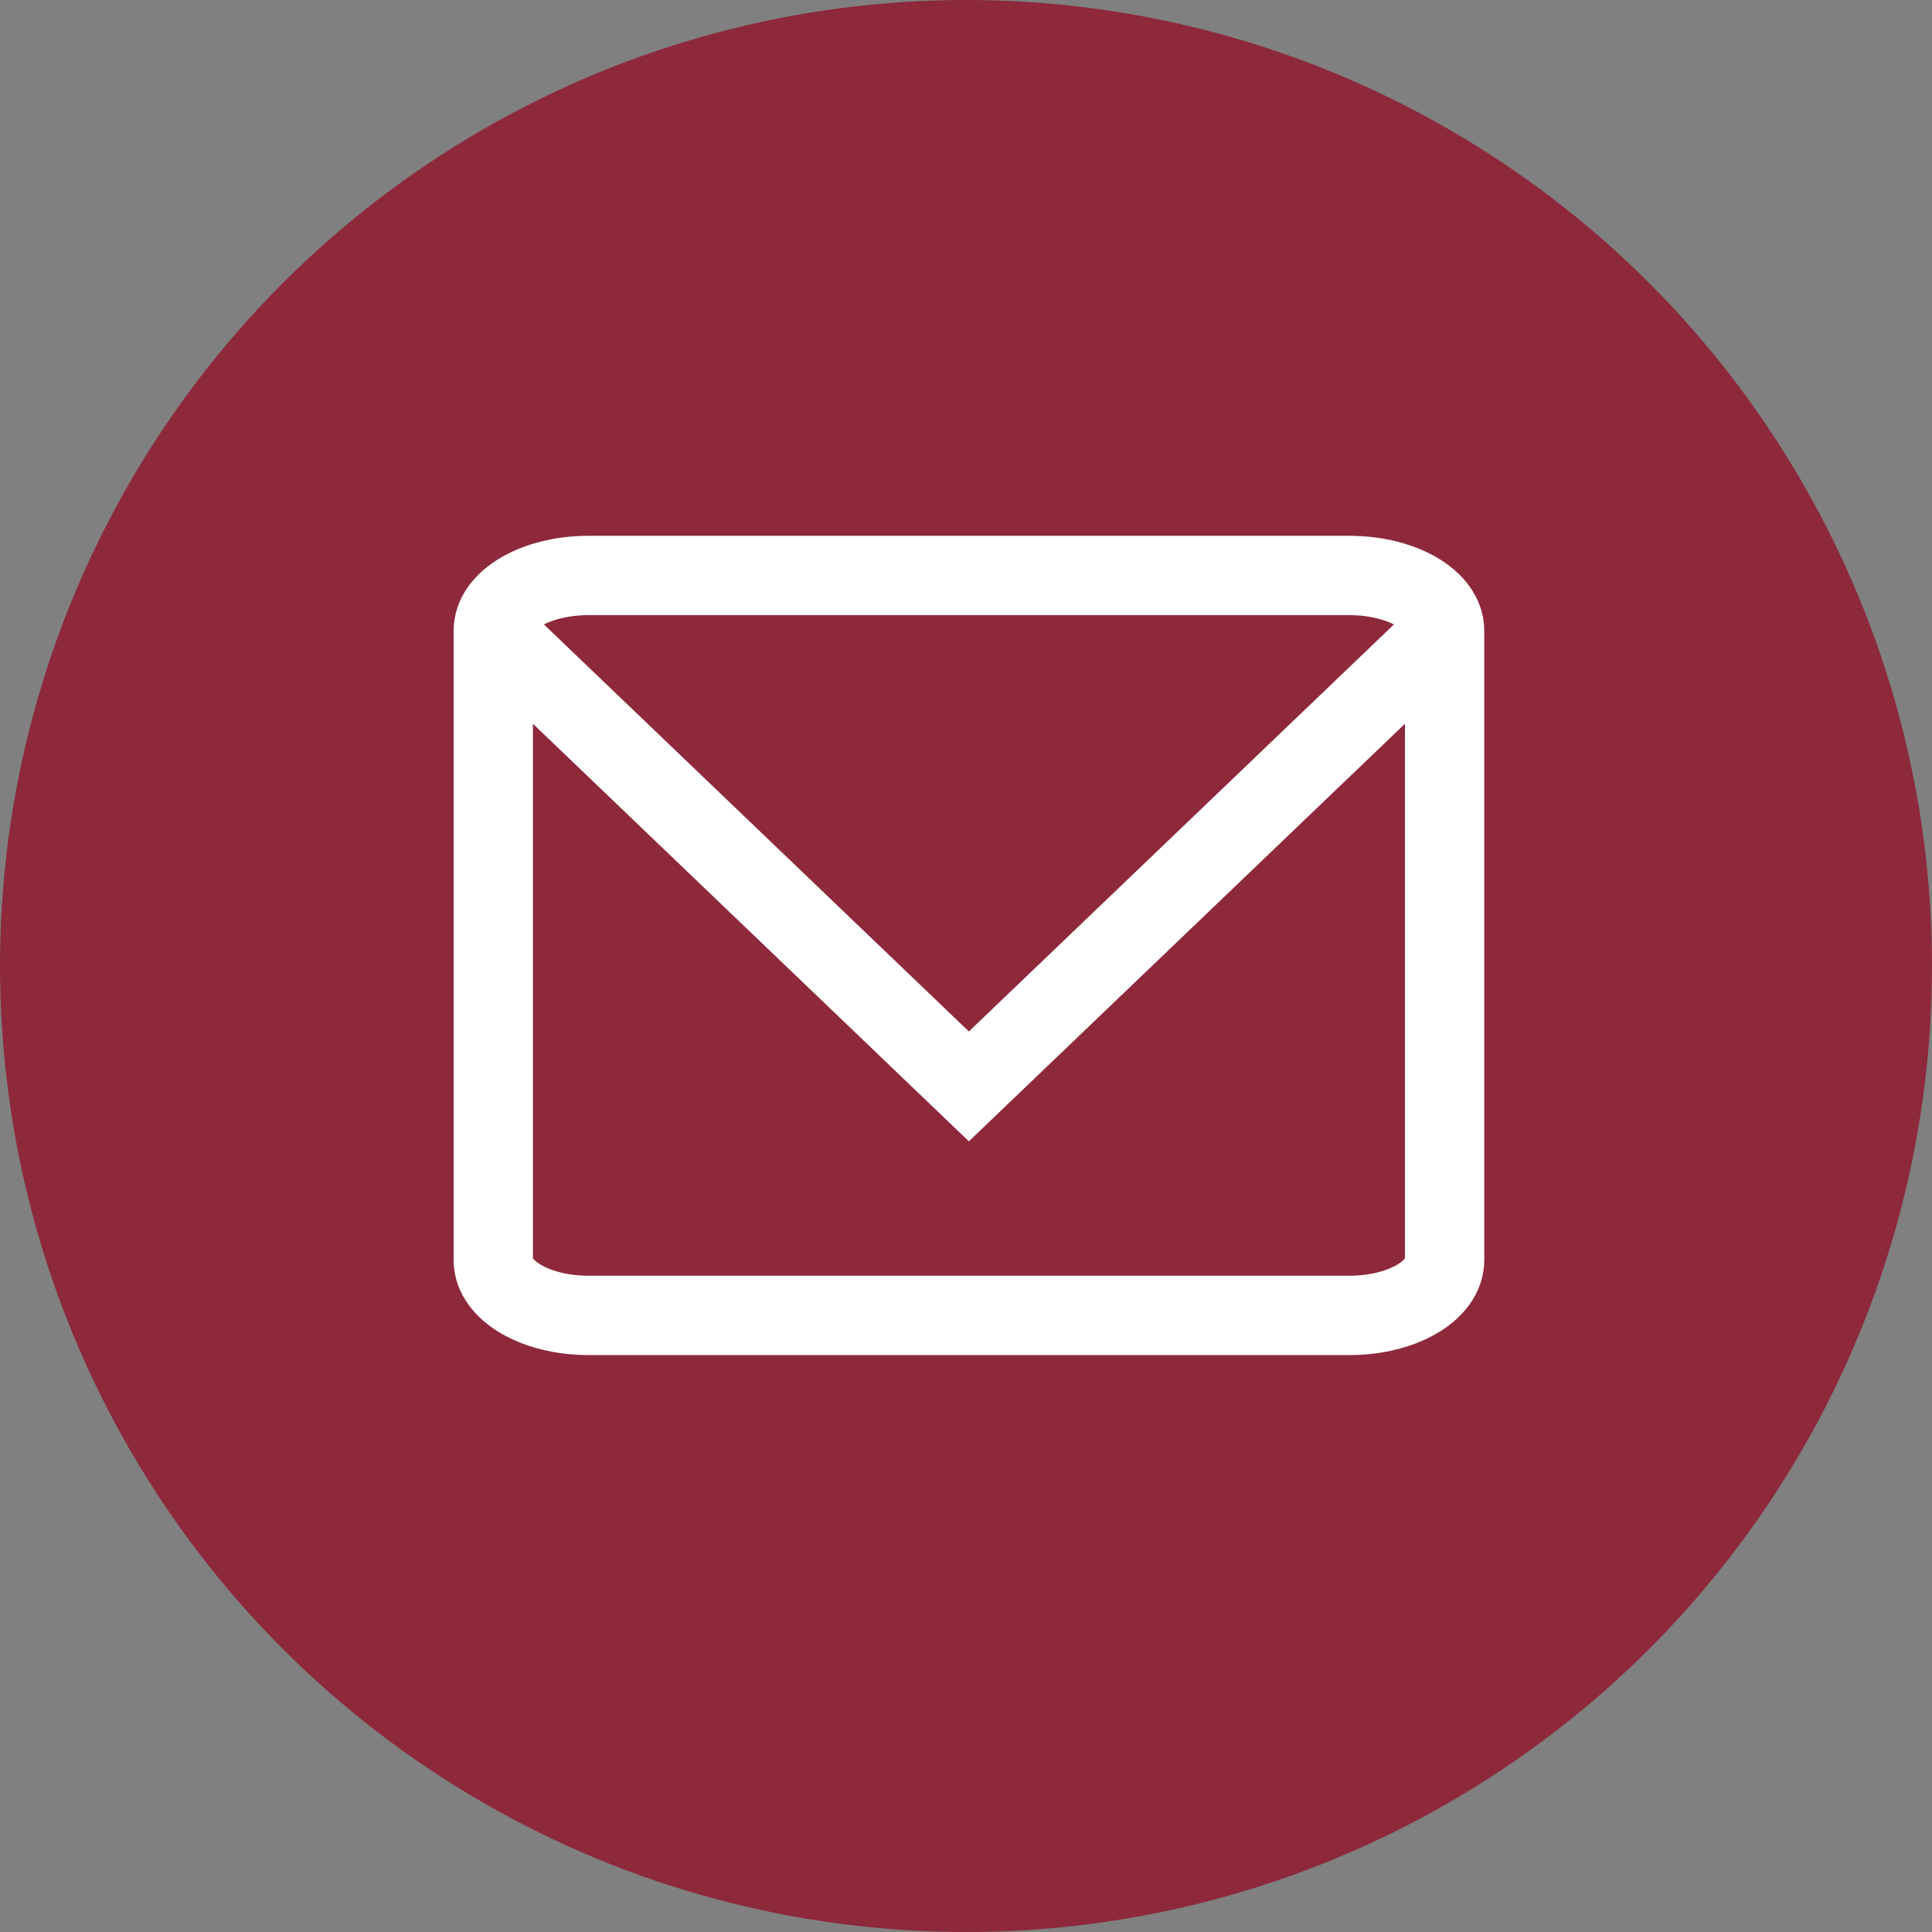 <svg width="47" height="47" fill="none" xmlns="http://www.w3.org/2000/svg"><rect width="100%" height="100%" fill="#808080" stroke="none"/><circle cx="23.5" cy="23.5" r="23.5" fill="#8D293B"/><path d="M35.143 15.347v15.306c0 .744-1.036 1.347-2.314 1.347H14.314C13.036 32 12 31.397 12 30.653V15.347m23.143 0c0-.744-1.036-1.347-2.314-1.347H14.314C13.036 14 12 14.603 12 15.347m23.143 0L23.57 26.429 12 15.347" stroke="#fff" stroke-width="1.93"/></svg>